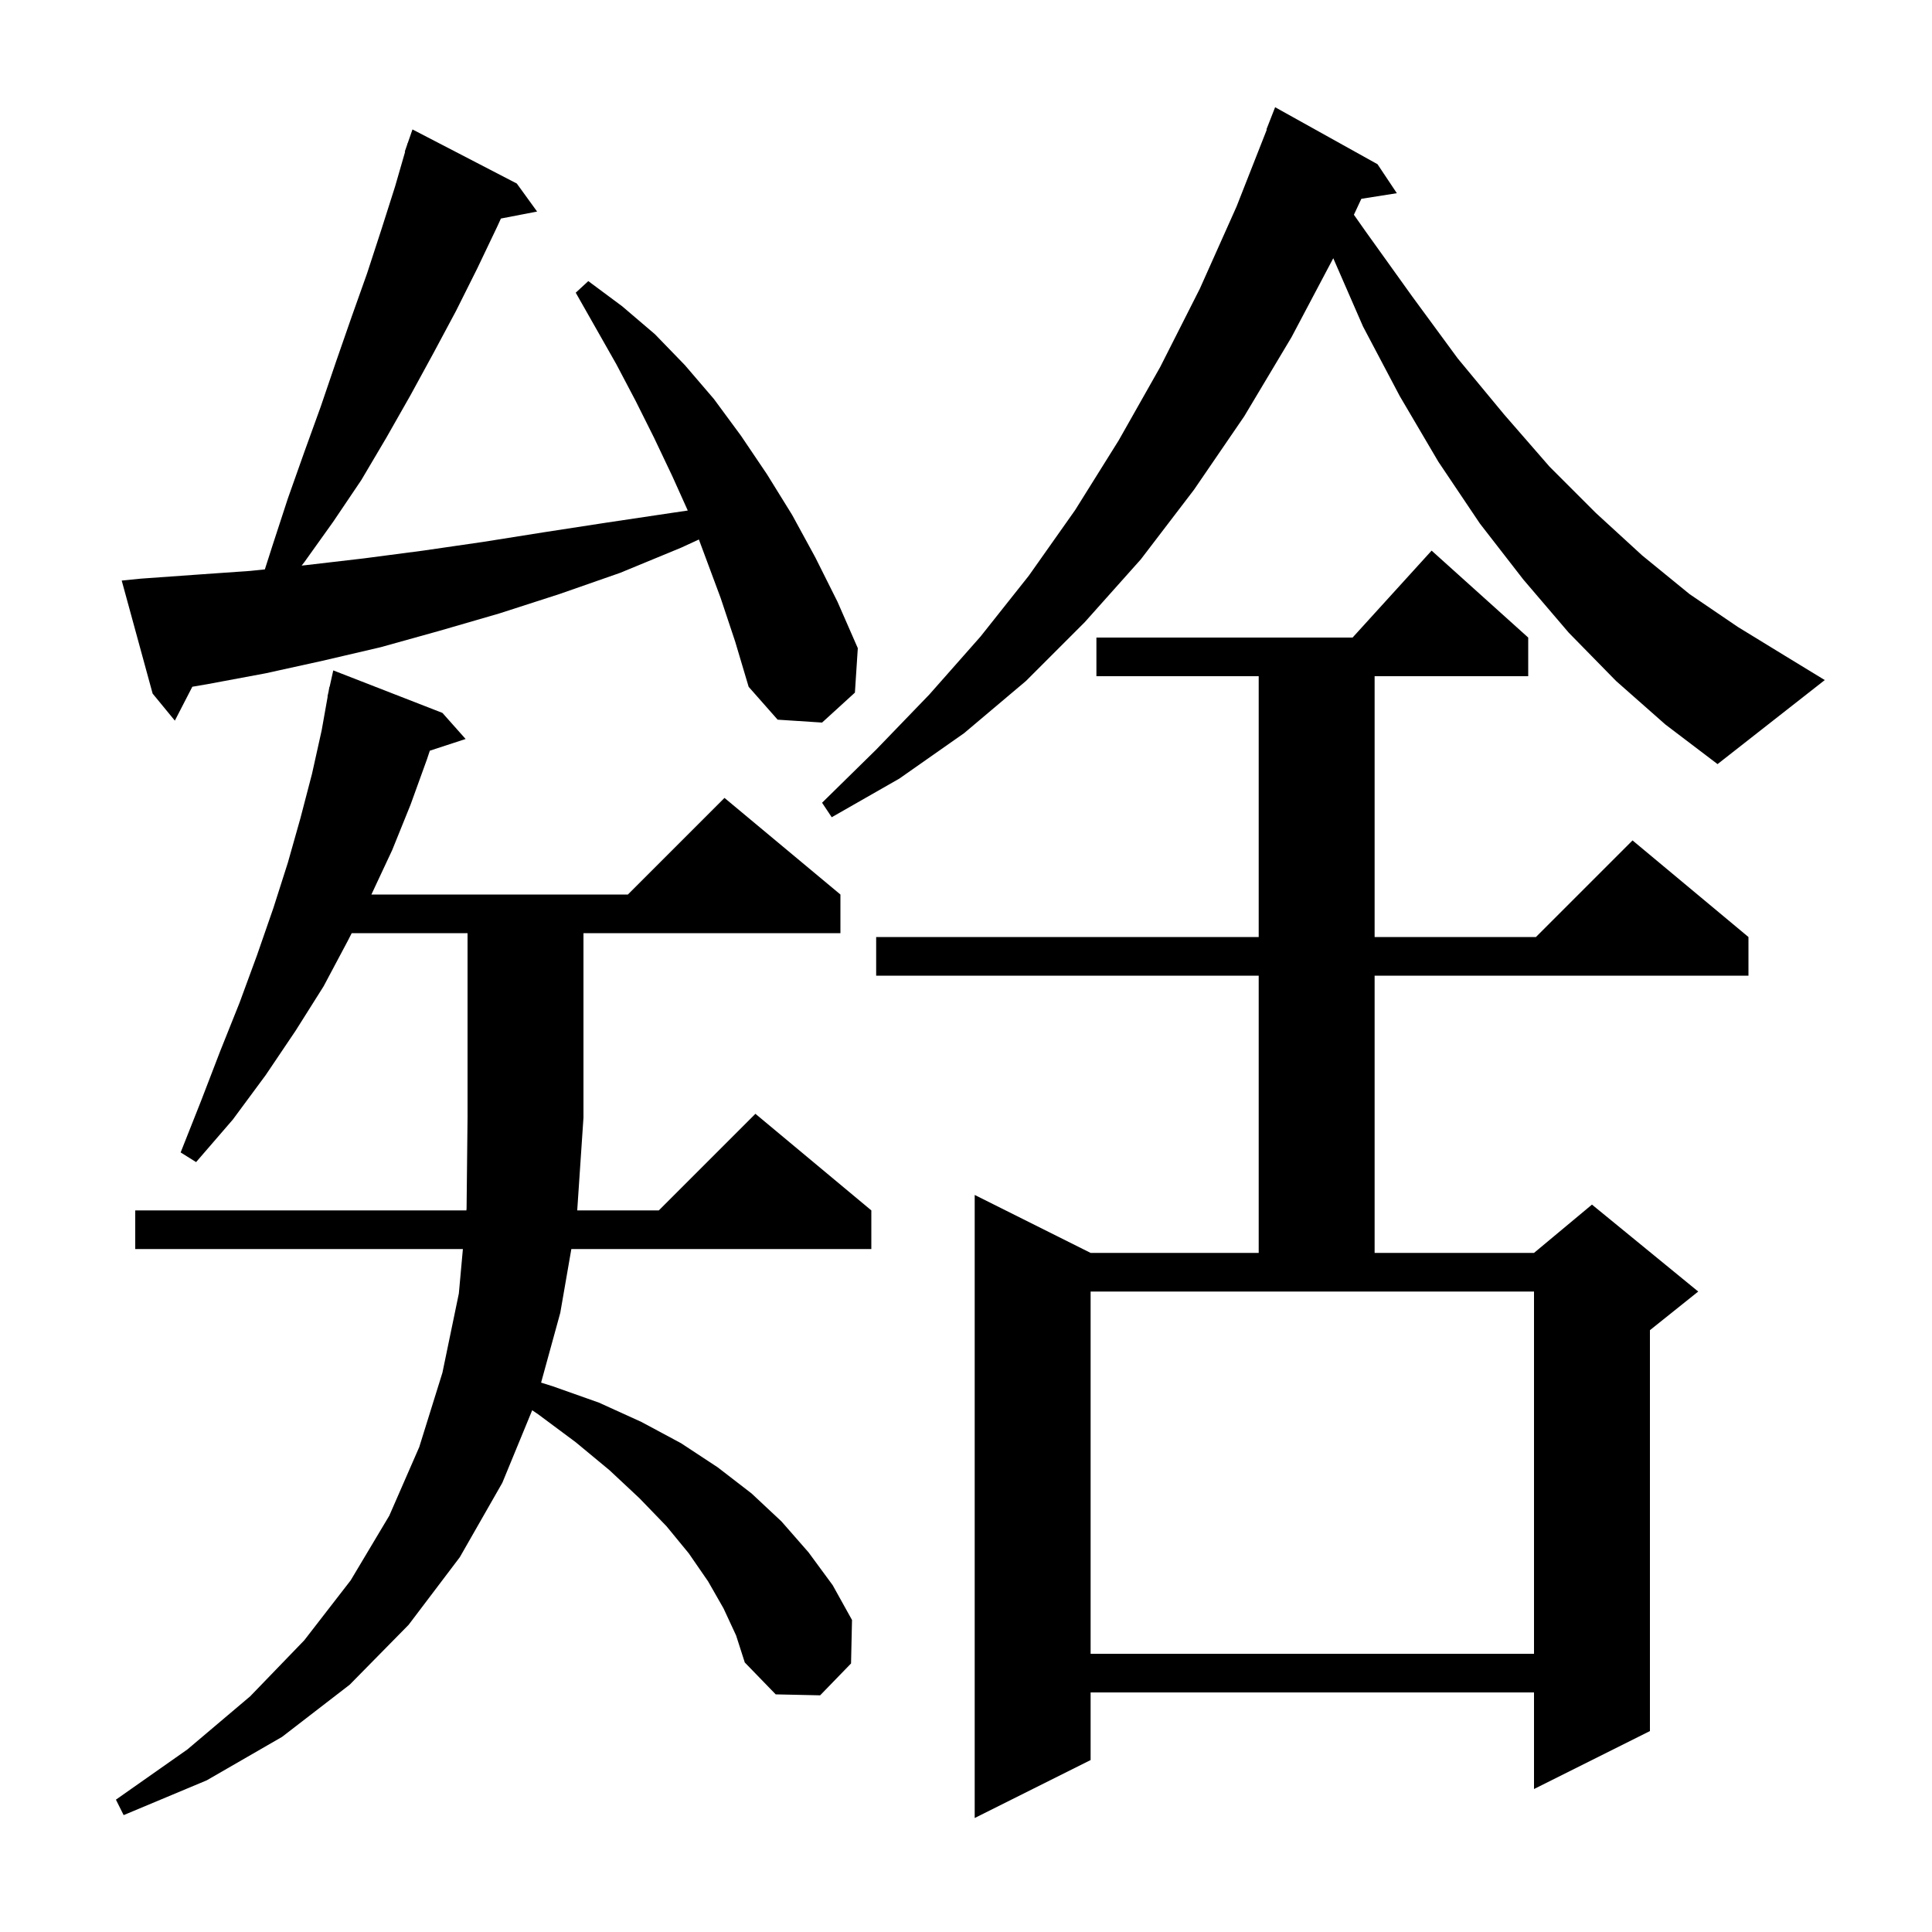 <svg xmlns="http://www.w3.org/2000/svg" xmlns:xlink="http://www.w3.org/1999/xlink" version="1.1" baseProfile="full" viewBox="0 0 200 200" width="200" height="200"><g fill="currentColor"><path d="M 158.2 66.0 L 158.2 70.0 L 142.3 70.0 L 142.3 97.0 L 159.0 97.0 L 169.0 87.0 L 181.0 97.0 L 181.0 101.0 L 142.3 101.0 L 142.3 129.7 L 158.8 129.7 L 164.8 124.7 L 175.8 133.7 L 170.8 137.7 L 170.8 179.2 L 158.8 185.2 L 158.8 175.2 L 112.9 175.2 L 112.9 182.2 L 100.9 188.2 L 100.9 123.7 L 112.9 129.7 L 130.3 129.7 L 130.3 101.0 L 90.7 101.0 L 90.7 97.0 L 130.3 97.0 L 130.3 70.0 L 113.5 70.0 L 113.5 66.0 L 140.018 66.0 L 148.2 57.0 Z M 74.9 166.5 L 73.3 163.7 L 71.3 160.8 L 69.0 158.0 L 66.2 155.1 L 63.1 152.2 L 59.6 149.3 L 55.7 146.4 L 55.092 145.99 L 52.0 153.5 L 47.6 161.2 L 42.3 168.2 L 36.2 174.4 L 29.2 179.8 L 21.4 184.3 L 12.8 187.9 L 12.0 186.3 L 19.4 181.1 L 25.9 175.6 L 31.5 169.8 L 36.3 163.6 L 40.3 156.9 L 43.4 149.8 L 45.8 142.1 L 47.5 133.9 L 47.918 129.3 L 14.0 129.3 L 14.0 125.3 L 48.282 125.3 L 48.3 125.1 L 48.4 115.7 L 48.4 96.6 L 36.409 96.6 L 36.0 97.4 L 33.5 102.1 L 30.6 106.7 L 27.5 111.3 L 24.1 115.9 L 20.3 120.3 L 18.7 119.3 L 20.8 114.0 L 22.8 108.8 L 24.8 103.8 L 26.6 98.9 L 28.3 94.0 L 29.8 89.3 L 31.1 84.7 L 32.3 80.1 L 33.3 75.6 L 33.922 72.103 L 33.9 72.1 L 34.011 71.6 L 34.1 71.1 L 34.121 71.105 L 34.5 69.4 L 45.8 73.8 L 48.2 76.5 L 44.496 77.712 L 44.2 78.6 L 42.5 83.3 L 40.6 88.0 L 38.447 92.6 L 65.0 92.6 L 75.0 82.6 L 87.0 92.6 L 87.0 96.6 L 60.4 96.6 L 60.4 115.7 L 59.754 125.3 L 68.2 125.3 L 78.2 115.3 L 90.2 125.3 L 90.2 129.3 L 59.145 129.3 L 58.0 135.9 L 56.014 143.128 L 57.2 143.5 L 62.0 145.2 L 66.4 147.2 L 70.5 149.4 L 74.3 151.9 L 77.8 154.6 L 80.9 157.5 L 83.7 160.7 L 86.2 164.1 L 88.2 167.7 L 88.1 172.2 L 84.9 175.5 L 80.3 175.4 L 77.1 172.1 L 76.2 169.3 Z M 112.9 133.7 L 112.9 171.2 L 158.8 171.2 L 158.8 133.7 Z M 167.3 70.5 L 162.4 65.5 L 157.7 60.0 L 153.2 54.2 L 148.9 47.8 L 144.9 41.0 L 141.1 33.8 L 138.019 26.732 L 133.7 34.9 L 128.8 43.1 L 123.6 50.7 L 118.1 57.9 L 112.3 64.4 L 106.2 70.5 L 99.8 75.9 L 93.1 80.6 L 86.1 84.6 L 85.1 83.1 L 90.7 77.6 L 96.2 71.9 L 101.5 65.9 L 106.5 59.6 L 111.3 52.8 L 115.8 45.6 L 120.1 38.0 L 124.2 29.9 L 128.0 21.4 L 131.141 13.413 L 131.1 13.4 L 132.0 11.1 L 142.6 17.0 L 144.6 20.0 L 140.927 20.58 L 140.155 22.232 L 141.4 24.0 L 146.2 30.7 L 150.9 37.1 L 155.7 42.9 L 160.4 48.3 L 165.2 53.1 L 170.0 57.5 L 174.9 61.5 L 179.9 64.9 L 184.8 67.9 L 188.9 70.4 L 177.8 79.1 L 172.4 75.0 Z M 74.6 61.9 L 72.349 55.849 L 70.5 56.7 L 64.2 59.3 L 57.9 61.5 L 51.7 63.5 L 45.5 65.3 L 39.4 67.0 L 33.4 68.4 L 27.5 69.7 L 21.6 70.8 L 19.909 71.092 L 18.1 74.6 L 15.8 71.8 L 12.6 60.1 L 14.6 59.9 L 20.2 59.5 L 25.9 59.1 L 27.418 58.943 L 28.2 56.5 L 29.8 51.6 L 31.5 46.8 L 33.2 42.1 L 34.8 37.4 L 36.4 32.8 L 38.0 28.3 L 39.5 23.7 L 40.9 19.3 L 41.937 15.711 L 41.9 15.7 L 42.136 15.021 L 42.2 14.8 L 42.212 14.804 L 42.7 13.4 L 53.5 19.0 L 55.6 21.9 L 51.853 22.623 L 51.5 23.4 L 49.4 27.8 L 47.2 32.2 L 44.9 36.5 L 42.5 40.9 L 40.0 45.3 L 37.4 49.7 L 34.5 54.0 L 31.5 58.2 L 31.226 58.549 L 31.7 58.5 L 37.7 57.8 L 43.8 57.0 L 50.0 56.1 L 56.3 55.1 L 62.8 54.1 L 69.5 53.1 L 71.198 52.85 L 69.6 49.3 L 67.7 45.3 L 65.8 41.5 L 63.8 37.7 L 59.6 30.3 L 60.9 29.1 L 64.4 31.7 L 67.8 34.6 L 70.9 37.8 L 73.9 41.3 L 76.7 45.1 L 79.4 49.1 L 82.0 53.3 L 84.4 57.7 L 86.7 62.3 L 88.8 67.1 L 88.5 71.7 L 85.1 74.8 L 80.5 74.5 L 77.5 71.1 L 76.1 66.4 Z "/></g></svg>